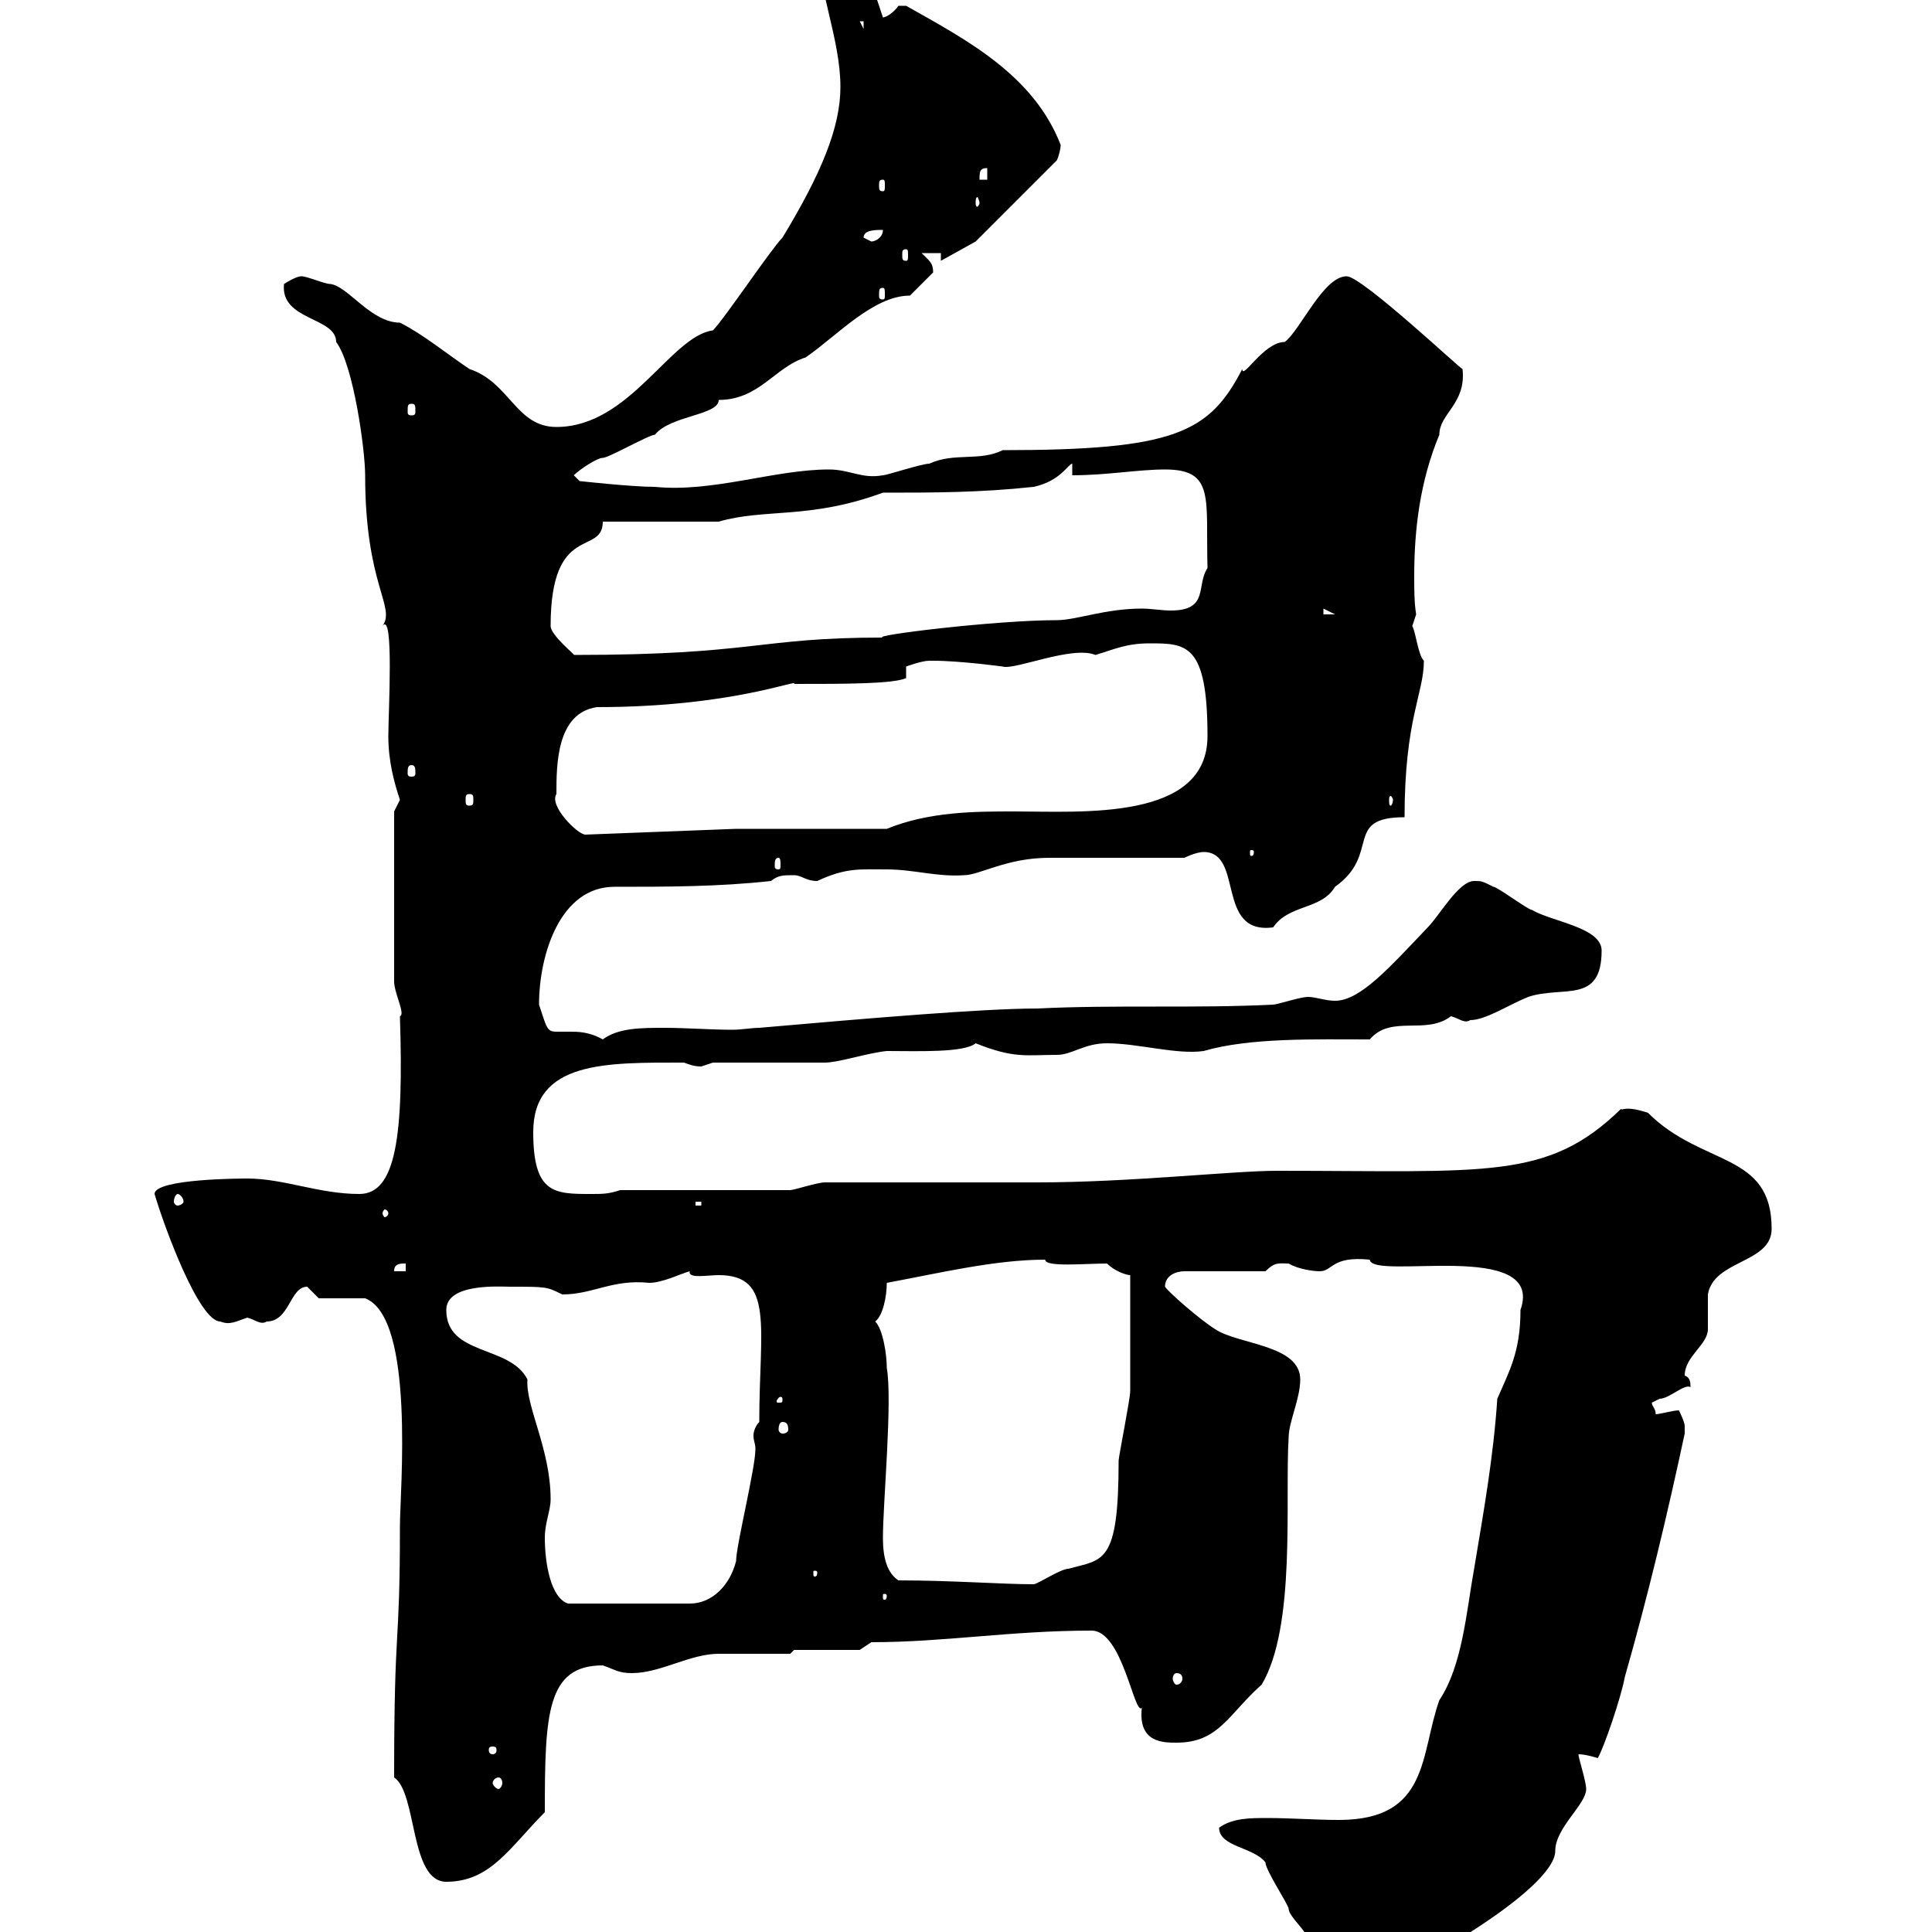 <svg xmlns="http://www.w3.org/2000/svg" xmlns:xlink="http://www.w3.org/1999/xlink" width="300" height="300"><path d="M189.30 283.80C189.30 286.80 194.70 286.80 196.50 289.20C196.50 290.40 200.10 295.80 200.10 296.40C200.10 297.60 203.10 300 203.10 301.20C203.70 303.90 202.50 312 208.50 310.20C218.70 306.60 241.50 293.40 241.50 287.40C241.50 283.80 246.30 280.20 246.30 277.80C246.30 276.60 245.10 273 245.10 272.40C246.30 272.40 248.10 273 248.10 273C249 271.50 251.70 263.70 252.30 260.40C255.90 247.80 258.90 235.20 261.60 222.60C261.60 222.60 261.60 222.60 261.60 221.40C261.60 220.80 260.70 219 260.70 219C259.80 219 257.70 219.60 257.10 219.60C257.10 218.70 256.50 218.40 256.50 217.80C256.50 217.80 257.10 217.50 257.70 217.20C259.20 217.20 261.60 214.80 262.50 215.40C262.50 214.80 262.50 213.90 261.60 213.60C261.60 210.60 265.20 208.80 265.20 206.40C265.20 205.20 265.20 201.60 265.20 201C266.10 195.60 275.10 196.20 275.10 190.80C275.10 178.80 264.30 181.20 255.90 172.80C252.30 171.60 252 172.50 251.70 172.20C240.30 183.30 231 181.80 198.30 181.80C191.40 181.80 175.50 183.60 161.10 183.60C155.70 183.60 133.50 183.60 128.10 183.60C126.90 183.60 123.30 184.80 122.70 184.80C119.10 184.80 99.90 184.80 96.30 184.80C94.50 185.40 93.60 185.40 91.80 185.40C86.10 185.40 82.80 185.40 82.80 175.80C82.80 164.70 94.20 165 106.20 165C107.10 165.30 107.70 165.60 108.90 165.60C108.90 165.60 110.70 165 110.70 165C113.40 165 125.10 165 128.10 165C130.20 165 134.70 163.50 137.70 163.20C142.50 163.20 149.70 163.50 151.50 162C157.50 164.40 159.30 163.80 164.10 163.80C166.50 163.80 168.30 162 171.90 162C176.70 162 182.70 163.80 186.90 163.20C194.10 161.10 204.30 161.40 212.70 161.40C216 157.50 221.40 160.80 225.30 157.80C226.50 158.10 227.40 159 228.30 158.40C230.70 158.40 234.30 156 237.30 154.80C242.70 153 248.70 156 248.70 147.60C248.70 144 240.90 143.10 237.90 141.30C237.30 141.30 232.50 137.70 231.90 137.70C230.10 136.80 230.10 136.80 228.90 136.80C226.50 136.80 223.50 142.20 221.70 144C215.70 150.30 211.20 155.40 207.30 155.40C205.80 155.40 204.30 154.80 203.10 154.80C201.90 154.80 198.30 156 197.70 156C185.70 156.60 173.10 156 161.10 156.60C152.70 156.60 135 158.10 117.90 159.60C116.70 159.60 115.20 159.90 113.70 159.90C110.40 159.90 106.50 159.60 103.20 159.60C99.60 159.60 96 159.60 93.60 161.40C91.50 160.20 89.70 160.20 88.50 160.20C87.30 160.20 86.70 160.20 86.40 160.20C84.90 160.20 84.90 159.60 83.70 156C83.70 148.20 87 137.70 95.40 137.70C103.50 137.70 111.60 137.70 119.70 136.80C120.90 135.90 121.50 135.90 123.30 135.90C124.50 135.90 125.10 136.80 126.90 136.80C131.40 134.70 133.50 135 137.70 135C141.90 135 145.50 136.20 149.70 135.90C152.10 135.90 156.30 133.20 162.90 133.20C165.90 133.20 180.90 133.20 183.90 133.20C183.90 133.20 185.70 132.30 186.90 132.30C193.20 132.30 188.70 145.20 197.70 144C200.10 140.40 205.20 141.30 207.30 137.70C214.50 132.60 208.50 126.90 218.10 126.90C218.10 111.60 221.10 107.70 221.10 102.60C220.20 101.70 219.90 98.40 219.30 97.20C219.30 97.20 219.90 95.40 219.90 95.40C219.60 93.60 219.60 91.50 219.60 89.40C219.60 82.20 220.50 74.70 223.50 67.50C223.50 64.20 227.70 62.70 227.10 57.30C227.10 57.60 211.50 42.90 209.10 42.90C205.50 42.90 201.90 51.30 199.50 53.10C196.20 53.10 192.90 59.10 192.90 57.30C187.80 67.20 182.40 69.90 155.70 69.90C152.10 71.70 148.20 70.20 144.30 72C143.10 72 137.70 73.80 137.10 73.80C133.80 74.40 132 72.90 128.70 72.90C120.30 72.90 110.70 76.50 101.70 75.60C98.10 75.60 90 74.70 90 74.70L89.10 73.80C90 72.90 92.70 71.10 93.60 71.10C94.50 71.10 100.80 67.50 101.70 67.50C104.10 64.50 111.60 64.50 111.60 62.10C117.90 62.10 120.30 57 125.10 55.50C129.90 52.20 135.60 45.90 141.30 45.90C141.30 45.90 144.30 42.90 144.90 42.30C144.90 40.80 144.30 40.50 143.10 39.30L146.10 39.30L146.10 40.50L151.50 37.50L164.10 24.90C164.40 24.30 164.70 23.10 164.70 22.50C160.50 11.70 150.30 6.30 140.70 0.90C140.70 0.90 140.70 0.90 139.50 0.90C138.90 1.80 137.70 2.70 137.10 2.70L135.30-2.70C134.70-2.40 134.10-2.40 133.80-2.40C131.10-2.40 131.70-9.30 126.90-9.30C126.90-1.80 130.50 6 130.50 13.50C130.50 19.80 127.50 27 121.50 36.90C119.70 38.70 112.50 49.50 110.70 51.30C104.10 52.20 97.80 66.30 86.40 66.30C80.10 66.30 79.20 59.40 72.90 57.30C69.30 54.90 65.70 51.90 62.10 50.10C57.60 50.10 54 44.40 51.30 44.10C50.40 44.10 47.70 42.90 46.80 42.90C45.90 42.90 44.10 44.10 44.10 44.10C43.50 49.80 52.20 49.20 52.20 53.10C54.90 56.70 56.70 69.90 56.70 73.80C56.70 90.90 61.50 94.20 59.40 97.20C61.20 94.80 60.30 110.70 60.30 114.30C60.30 118.20 61.20 121.50 62.10 124.20C62.10 124.20 61.20 126 61.20 126L61.20 152.40C61.20 154.20 63 157.50 62.10 157.80C62.70 176.40 61.50 185.40 55.80 185.40C49.50 185.40 44.10 183 38.40 183C37.80 183 24 183 24 185.40C25.50 190.50 30.90 205.20 34.20 205.20C35.70 205.80 36.60 205.20 38.40 204.60C39.60 204.90 40.50 205.80 41.40 205.20C45 205.20 45 199.80 47.70 199.80C47.70 199.80 49.50 201.60 49.50 201.60L56.70 201.60C64.50 204.60 62.10 231.60 62.10 237C62.10 256.80 61.20 251.10 61.20 276C64.80 278.40 63.60 292.20 69.30 292.20C76.20 292.20 79.20 286.80 84.60 281.40C84.60 266.10 84.90 258.60 93.60 258.60C95.40 259.20 96 259.80 98.10 259.80C102.60 259.80 107.10 256.80 111.60 256.80C113.40 256.80 120.90 256.80 122.70 256.80L123.30 256.20L133.50 256.20L135.30 255C146.70 255 156.90 253.20 169.50 253.20C174.30 253.20 176.10 266.40 177.30 265.20C176.70 270.60 180.60 270.60 182.70 270.60C189.30 270.60 190.80 266.10 195.90 261.60C201.30 252.60 199.50 232.80 200.10 223.20C200.10 220.80 201.90 217.20 201.90 214.20C201.90 208.80 192.30 208.80 188.70 206.40C186.30 204.90 181.50 200.70 180.90 199.80C180.90 198 182.70 197.40 183.90 197.40L196.50 197.40C198 195.90 198.60 196.20 200.10 196.20C201.60 197.10 204 197.40 204.90 197.40C207 197.40 206.70 195 212.70 195.60C213 198.90 240 192.30 236.10 203.40C236.10 210 234.30 213 232.50 217.20C231.90 226.20 230.40 234.60 228.90 243.60C227.70 250.20 227.10 258.60 223.50 264C220.50 272.40 222 282.60 207.90 282.60C204.30 282.60 200.40 282.30 196.80 282.30C194.10 282.30 191.40 282.30 189.30 283.80ZM77.40 276C77.70 276 78 276.30 78 276.90C78 277.20 77.70 277.80 77.40 277.80C77.10 277.80 76.50 277.20 76.50 276.90C76.50 276.30 77.10 276 77.40 276ZM76.50 271.20C77.10 271.20 77.10 271.50 77.10 271.80C77.10 271.80 77.10 272.40 76.50 272.40C75.90 272.40 75.90 271.80 75.90 271.80C75.90 271.50 75.90 271.20 76.50 271.20ZM182.70 259.80C183.30 259.80 183.60 260.10 183.60 260.70C183.60 261 183.30 261.60 182.70 261.60C182.40 261.60 182.10 261 182.10 260.70C182.10 260.10 182.40 259.80 182.70 259.80ZM84.60 238.80C84.60 236.40 85.50 234.60 85.50 232.80C85.50 225 81.60 218.40 81.90 214.20C79.20 208.80 69.30 210.60 69.30 203.40C69.30 199.20 77.70 199.80 79.20 199.80C84.90 199.80 84.90 199.80 87.30 201C92.10 201 95.10 198.60 100.80 199.20C102.90 199.20 105.90 197.70 107.10 197.40C106.80 198.60 109.80 198 111.60 198C120.30 198 117.90 206.10 117.90 220.80C117.30 221.40 117 222.30 117 222.90C117 223.80 117.30 224.10 117.30 225C117.30 228 114.30 240 114.30 242.40C113.40 246 110.70 249 107.10 249L88.20 249C85.50 248.10 84.60 242.70 84.60 238.80ZM137.70 247.80C137.70 248.40 137.40 248.40 137.40 248.40C137.10 248.40 137.10 248.40 137.10 247.80C137.10 247.50 137.10 247.50 137.40 247.50C137.40 247.50 137.70 247.50 137.70 247.80ZM139.50 245.40C137.70 244.20 137.10 241.80 137.10 238.80C137.10 233.40 138.60 217.50 137.70 212.40C137.70 210.30 137.10 206.40 135.90 205.20C137.10 204.30 137.70 201.30 137.70 199.20C145.80 197.70 154.50 195.60 162.30 195.60C162.30 196.80 168.30 196.20 171.90 196.20C173.10 197.40 174.90 198 175.50 198C175.50 204.30 175.50 213.90 175.50 216C175.50 217.20 173.70 226.20 173.70 226.80C173.70 243 171.30 242.10 165.90 243.60C164.70 243.60 161.10 246 160.50 246C155.40 246 147.90 245.40 139.50 245.40ZM126.90 244.20C126.90 244.80 126.60 244.80 126.60 244.80C126.30 244.80 126.30 244.80 126.30 244.20C126.30 243.90 126.30 243.90 126.60 243.90C126.60 243.90 126.90 243.90 126.90 244.20ZM121.50 220.80C122.10 220.80 122.40 221.10 122.40 222C122.40 222.30 122.10 222.60 121.50 222.60C121.20 222.60 120.90 222.30 120.90 222C120.90 221.10 121.20 220.80 121.50 220.80ZM121.50 217.20C121.50 217.80 121.50 217.80 120.90 217.80C120.60 217.80 120.60 217.80 120.60 217.50C120.60 217.50 120.90 216.90 121.20 216.90C121.20 216.90 121.50 216.90 121.50 217.20ZM63 196.20L63 197.40L61.20 197.40C61.20 196.20 62.10 196.20 63 196.20ZM60.30 188.40C60.30 188.70 60 189 59.70 189C59.70 189 59.40 188.70 59.40 188.40C59.40 188.10 59.70 187.80 59.70 187.80C60 187.80 60.30 188.10 60.30 188.40ZM108 186.60L108.90 186.60L108.90 187.20L108 187.20ZM27.60 185.40C27.90 185.40 28.50 186 28.50 186.60C28.50 186.90 27.90 187.20 27.60 187.20C27.30 187.20 27 186.90 27 186.60C27 186 27.30 185.40 27.60 185.40ZM120.90 133.20C121.20 133.20 121.20 133.80 121.20 134.40C121.20 134.70 121.20 135 120.90 135C120.30 135 120.30 134.70 120.30 134.40C120.30 133.80 120.30 133.20 120.90 133.20ZM194.70 132.30C194.70 132.90 194.40 132.90 194.40 132.90C194.10 132.90 194.10 132.90 194.10 132.30C194.10 132 194.10 132 194.40 132C194.40 132 194.70 132 194.70 132.30ZM86.40 123.30C86.40 118.80 86.40 110.70 92.70 109.80C113.70 109.80 124.20 105.30 123.30 106.20C131.40 106.20 138.60 106.20 140.70 105.30L140.70 103.50C140.70 103.50 143.10 102.60 144.30 102.60C144.90 102.60 144.90 102.60 144.90 102.60C149.10 102.60 155.70 103.50 155.70 103.50C157.50 104.10 166.50 100.20 170.10 101.70C173.10 100.80 174.90 99.90 178.50 99.90C184.20 99.90 187.50 99.90 187.50 114.30C187.50 127.50 168 126 157.50 126C151.50 126 144.30 126 137.70 128.70L114.30 128.70L90.90 129.60C89.70 129.60 85.20 125.10 86.40 123.30ZM72.90 123.30C73.50 123.30 73.50 123.60 73.50 124.20C73.50 124.80 73.50 125.10 72.90 125.10C72.30 125.10 72.30 124.80 72.30 124.20C72.30 123.60 72.30 123.30 72.90 123.30ZM216.30 124.20C216.30 124.80 216 125.10 216 125.10C215.70 125.10 215.70 124.80 215.70 124.20C215.70 123.90 215.70 123.60 216 123.60C216 123.60 216.30 123.90 216.30 124.20ZM63.90 118.80C64.50 118.80 64.50 119.40 64.50 120C64.50 120.30 64.50 120.60 63.90 120.60C63.30 120.60 63.30 120.30 63.30 120C63.30 119.40 63.30 118.80 63.90 118.80ZM85.50 97.20C85.50 81 93.60 86.40 93.60 81C96.30 81 108.90 81 111.60 81C118.80 78.90 125.70 80.70 137.10 76.50C144.90 76.50 152.10 76.50 160.50 75.60C164.70 74.70 165.90 72 166.50 72L166.50 73.80C171.90 73.80 176.70 72.90 180.90 72.90C188.70 72.90 187.20 77.40 187.50 88.20C185.70 90.90 187.80 94.80 181.80 94.80C180.30 94.80 178.80 94.50 177.30 94.50C171.60 94.50 167.10 96.30 164.10 96.30C154.50 96.30 135 98.70 137.10 99C117.60 99 117.30 101.70 89.10 101.70C89.70 102 85.50 98.70 85.50 97.20ZM205.50 94.50L207.30 95.40L205.50 95.40ZM63.90 62.70C64.50 62.70 64.50 63 64.50 63.90C64.50 64.20 64.50 64.50 63.90 64.50C63.30 64.50 63.30 64.20 63.30 63.90C63.30 63 63.30 62.70 63.90 62.70ZM137.10 44.70C137.40 44.70 137.40 45 137.40 45.90C137.40 46.20 137.40 46.50 137.10 46.50C136.50 46.50 136.50 46.20 136.50 45.90C136.50 45 136.50 44.70 137.10 44.70ZM140.70 38.70C141 38.70 141 39 141 39.60C141 40.20 141 40.50 140.70 40.50C140.10 40.50 140.10 40.20 140.10 39.60C140.10 39 140.10 38.70 140.70 38.70ZM134.10 36.90C134.10 35.70 135.90 35.70 137.10 35.70C137.10 36.90 135.90 37.50 135.30 37.50C135.30 37.50 134.10 36.90 134.10 36.90ZM152.10 31.50C152.10 31.80 151.80 32.10 151.80 32.10C151.50 32.10 151.50 31.80 151.50 31.50C151.50 31.20 151.50 30.60 151.80 30.60C151.80 30.60 152.10 31.20 152.10 31.50ZM137.10 27.90C137.40 27.90 137.40 28.20 137.40 28.80C137.40 29.40 137.40 29.70 137.10 29.70C136.50 29.70 136.50 29.40 136.50 28.80C136.50 28.20 136.50 27.90 137.10 27.90ZM153.30 26.10L153.30 27.90L152.10 27.90C152.10 26.70 152.10 26.10 153.30 26.10ZM133.50 3.30L134.10 3.30L134.10 4.50Z"/></svg>